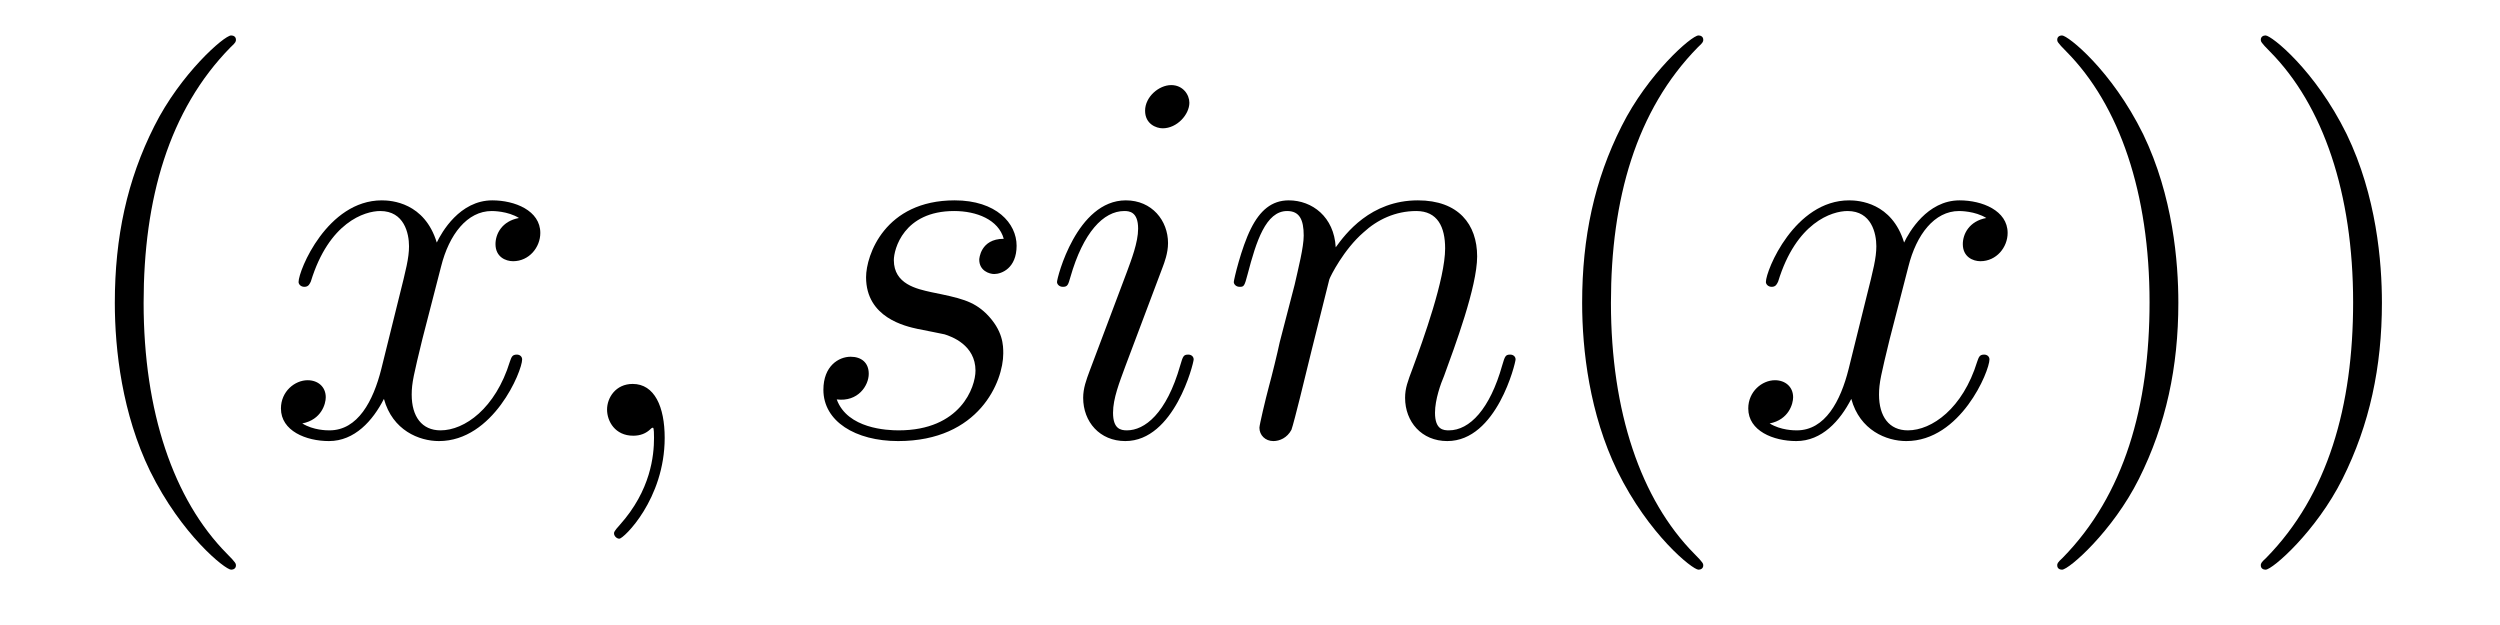 <?xml version='1.0' encoding='UTF-8'?>
<!-- This file was generated by dvisvgm 2.8.1 -->
<svg version='1.1' xmlns='http://www.w3.org/2000/svg' xmlns:xlink='http://www.w3.org/1999/xlink' width='56pt' height='14pt' viewBox='0 -14 56 14'>
<g id='page1'>
<g transform='matrix(1 0 0 -1 -127 650)'>
<path d='M132.285 651.335C132.285 651.371 132.285 651.395 132.082 651.598C130.887 652.806 130.217 654.778 130.217 657.217C130.217 659.536 130.779 661.532 132.166 662.943C132.285 663.05 132.285 663.074 132.285 663.11C132.285 663.182 132.225 663.206 132.177 663.206C132.022 663.206 131.042 662.345 130.456 661.173C129.847 659.966 129.572 658.687 129.572 657.217C129.572 656.152 129.739 654.73 130.36 653.451C131.066 652.017 132.046 651.239 132.177 651.239C132.225 651.239 132.285 651.263 132.285 651.335Z'/>
<path d='M138.625 659.117C138.242 659.046 138.099 658.759 138.099 658.532C138.099 658.245 138.326 658.149 138.493 658.149C138.852 658.149 139.103 658.46 139.103 658.782C139.103 659.285 138.529 659.512 138.027 659.512C137.298 659.512 136.891 658.794 136.784 658.567C136.509 659.464 135.768 659.512 135.553 659.512C134.333 659.512 133.688 657.946 133.688 657.683C133.688 657.635 133.735 657.575 133.819 657.575C133.915 657.575 133.939 657.647 133.963 657.695C134.369 659.022 135.17 659.273 135.517 659.273C136.055 659.273 136.162 658.771 136.162 658.484C136.162 658.221 136.09 657.946 135.947 657.372L135.541 655.734C135.361 655.017 135.015 654.36 134.381 654.36C134.321 654.36 134.023 654.36 133.771 654.515C134.202 654.599 134.297 654.957 134.297 655.101C134.297 655.34 134.118 655.483 133.891 655.483C133.604 655.483 133.293 655.232 133.293 654.85C133.293 654.348 133.855 654.12 134.369 654.12C134.943 654.12 135.35 654.575 135.6 655.065C135.792 654.36 136.389 654.12 136.832 654.12C138.051 654.12 138.696 655.687 138.696 655.949C138.696 656.009 138.649 656.057 138.577 656.057C138.47 656.057 138.457 655.997 138.422 655.902C138.099 654.85 137.406 654.36 136.868 654.36C136.449 654.36 136.222 654.67 136.222 655.16C136.222 655.423 136.27 655.615 136.461 656.404L136.88 658.029C137.059 658.747 137.465 659.273 138.015 659.273C138.039 659.273 138.374 659.273 138.625 659.117ZM141.889 654.192C141.889 654.886 141.663 655.4 141.172 655.4C140.79 655.4 140.598 655.089 140.598 654.826C140.598 654.563 140.778 654.24 141.184 654.24C141.34 654.24 141.471 654.288 141.579 654.395C141.603 654.419 141.615 654.419 141.627 654.419C141.65 654.419 141.65 654.252 141.65 654.192C141.65 653.798 141.579 653.021 140.885 652.244C140.754 652.1 140.754 652.076 140.754 652.053C140.754 651.993 140.814 651.933 140.874 651.933C140.969 651.933 141.889 652.818 141.889 654.192Z'/>
<path d='M147.56 656.631C147.763 656.595 148.086 656.523 148.158 656.511C148.313 656.463 148.851 656.272 148.851 655.698C148.851 655.328 148.516 654.36 147.13 654.36C146.879 654.36 145.982 654.395 145.743 655.053C146.221 654.993 146.46 655.364 146.46 655.627C146.46 655.878 146.293 656.009 146.054 656.009C145.791 656.009 145.444 655.806 145.444 655.268C145.444 654.563 146.161 654.12 147.118 654.12C148.935 654.12 149.473 655.459 149.473 656.081C149.473 656.26 149.473 656.595 149.09 656.977C148.791 657.264 148.505 657.324 147.859 657.456C147.536 657.528 147.022 657.635 147.022 658.173C147.022 658.412 147.237 659.273 148.373 659.273C148.875 659.273 149.365 659.081 149.484 658.651C148.959 658.651 148.935 658.197 148.935 658.185C148.935 657.934 149.162 657.862 149.27 657.862C149.437 657.862 149.772 657.993 149.772 658.496C149.772 658.998 149.317 659.512 148.385 659.512C146.819 659.512 146.4 658.281 146.4 657.79C146.4 656.882 147.285 656.691 147.56 656.631ZM153.738 655.949C153.738 656.009 153.69 656.057 153.618 656.057C153.51 656.057 153.498 656.021 153.438 655.818C153.128 654.73 152.638 654.36 152.243 654.36C152.1 654.36 151.932 654.395 151.932 654.754C151.932 655.077 152.076 655.435 152.207 655.794L153.044 658.017C153.08 658.113 153.164 658.328 153.164 658.555C153.164 659.058 152.805 659.512 152.219 659.512C151.119 659.512 150.677 657.778 150.677 657.683C150.677 657.635 150.725 657.575 150.809 657.575C150.916 657.575 150.928 657.623 150.976 657.79C151.263 658.794 151.717 659.273 152.184 659.273C152.291 659.273 152.494 659.261 152.494 658.878C152.494 658.567 152.339 658.173 152.243 657.91L151.406 655.687C151.335 655.495 151.263 655.304 151.263 655.089C151.263 654.551 151.634 654.12 152.207 654.12C153.307 654.12 153.738 655.866 153.738 655.949ZM153.642 661.699C153.642 661.879 153.498 662.094 153.235 662.094C152.96 662.094 152.65 661.831 152.65 661.52C152.65 661.221 152.901 661.126 153.044 661.126C153.367 661.126 153.642 661.436 153.642 661.699ZM156.777 657.742C156.801 657.814 157.1 658.412 157.542 658.794C157.853 659.081 158.259 659.273 158.725 659.273C159.203 659.273 159.371 658.914 159.371 658.436C159.371 657.754 158.881 656.392 158.642 655.746C158.534 655.459 158.474 655.304 158.474 655.089C158.474 654.551 158.845 654.12 159.419 654.12C160.531 654.12 160.949 655.878 160.949 655.949C160.949 656.009 160.901 656.057 160.829 656.057C160.722 656.057 160.71 656.021 160.65 655.818C160.375 654.838 159.921 654.36 159.455 654.36C159.335 654.36 159.144 654.372 159.144 654.754C159.144 655.053 159.275 655.412 159.347 655.579C159.586 656.236 160.088 657.575 160.088 658.257C160.088 658.974 159.67 659.512 158.761 659.512C157.698 659.512 157.136 658.759 156.92 658.46C156.884 659.141 156.394 659.512 155.868 659.512C155.486 659.512 155.223 659.285 155.02 658.878C154.804 658.448 154.637 657.731 154.637 657.683C154.637 657.635 154.685 657.575 154.769 657.575C154.864 657.575 154.876 657.587 154.948 657.862C155.139 658.591 155.354 659.273 155.832 659.273C156.108 659.273 156.203 659.081 156.203 658.723C156.203 658.46 156.083 657.993 156 657.623L155.665 656.332C155.618 656.105 155.486 655.567 155.426 655.352C155.343 655.041 155.211 654.479 155.211 654.419C155.211 654.252 155.343 654.12 155.522 654.12C155.665 654.12 155.832 654.192 155.928 654.372C155.952 654.431 156.06 654.85 156.119 655.089L156.383 656.165L156.777 657.742Z'/>
<path d='M165.153 651.335C165.153 651.371 165.153 651.395 164.95 651.598C163.755 652.806 163.085 654.778 163.085 657.217C163.085 659.536 163.647 661.532 165.034 662.943C165.153 663.05 165.153 663.074 165.153 663.11C165.153 663.182 165.093 663.206 165.046 663.206C164.89 663.206 163.91 662.345 163.324 661.173C162.715 659.966 162.44 658.687 162.44 657.217C162.44 656.152 162.607 654.73 163.228 653.451C163.934 652.017 164.914 651.239 165.046 651.239C165.093 651.239 165.153 651.263 165.153 651.335Z'/>
<path d='M171.493 659.117C171.111 659.046 170.967 658.759 170.967 658.532C170.967 658.245 171.194 658.149 171.361 658.149C171.72 658.149 171.971 658.46 171.971 658.782C171.971 659.285 171.397 659.512 170.895 659.512C170.166 659.512 169.76 658.794 169.652 658.567C169.377 659.464 168.636 659.512 168.421 659.512C167.201 659.512 166.556 657.946 166.556 657.683C166.556 657.635 166.604 657.575 166.687 657.575C166.783 657.575 166.807 657.647 166.831 657.695C167.237 659.022 168.038 659.273 168.385 659.273C168.923 659.273 169.03 658.771 169.03 658.484C169.03 658.221 168.959 657.946 168.815 657.372L168.409 655.734C168.23 655.017 167.883 654.36 167.249 654.36C167.19 654.36 166.891 654.36 166.64 654.515C167.07 654.599 167.166 654.957 167.166 655.101C167.166 655.34 166.986 655.483 166.759 655.483C166.472 655.483 166.161 655.232 166.161 654.85C166.161 654.348 166.723 654.12 167.237 654.12C167.811 654.12 168.218 654.575 168.469 655.065C168.66 654.36 169.258 654.12 169.7 654.12C170.919 654.12 171.564 655.687 171.564 655.949C171.564 656.009 171.517 656.057 171.445 656.057C171.338 656.057 171.325 655.997 171.29 655.902C170.967 654.85 170.274 654.36 169.736 654.36C169.317 654.36 169.09 654.67 169.09 655.16C169.09 655.423 169.138 655.615 169.329 656.404L169.748 658.029C169.927 658.747 170.333 659.273 170.883 659.273C170.907 659.273 171.242 659.273 171.493 659.117Z'/>
<path d='M175.795 657.217C175.795 658.125 175.676 659.607 175.007 660.994C174.301 662.428 173.321 663.206 173.189 663.206C173.142 663.206 173.082 663.182 173.082 663.11C173.082 663.074 173.082 663.05 173.285 662.847C174.481 661.64 175.15 659.667 175.15 657.228C175.15 654.909 174.588 652.913 173.201 651.502C173.082 651.395 173.082 651.371 173.082 651.335C173.082 651.263 173.142 651.239 173.189 651.239C173.345 651.239 174.325 652.1 174.911 653.272C175.521 654.491 175.795 655.782 175.795 657.217ZM180.355 657.217C180.355 658.125 180.236 659.607 179.566 660.994C178.861 662.428 177.881 663.206 177.749 663.206C177.702 663.206 177.642 663.182 177.642 663.11C177.642 663.074 177.642 663.05 177.845 662.847C179.041 661.64 179.71 659.667 179.71 657.228C179.71 654.909 179.148 652.913 177.761 651.502C177.642 651.395 177.642 651.371 177.642 651.335C177.642 651.263 177.702 651.239 177.749 651.239C177.905 651.239 178.885 652.1 179.471 653.272C180.081 654.491 180.355 655.782 180.355 657.217Z'/>
</g>
</g>
</svg>